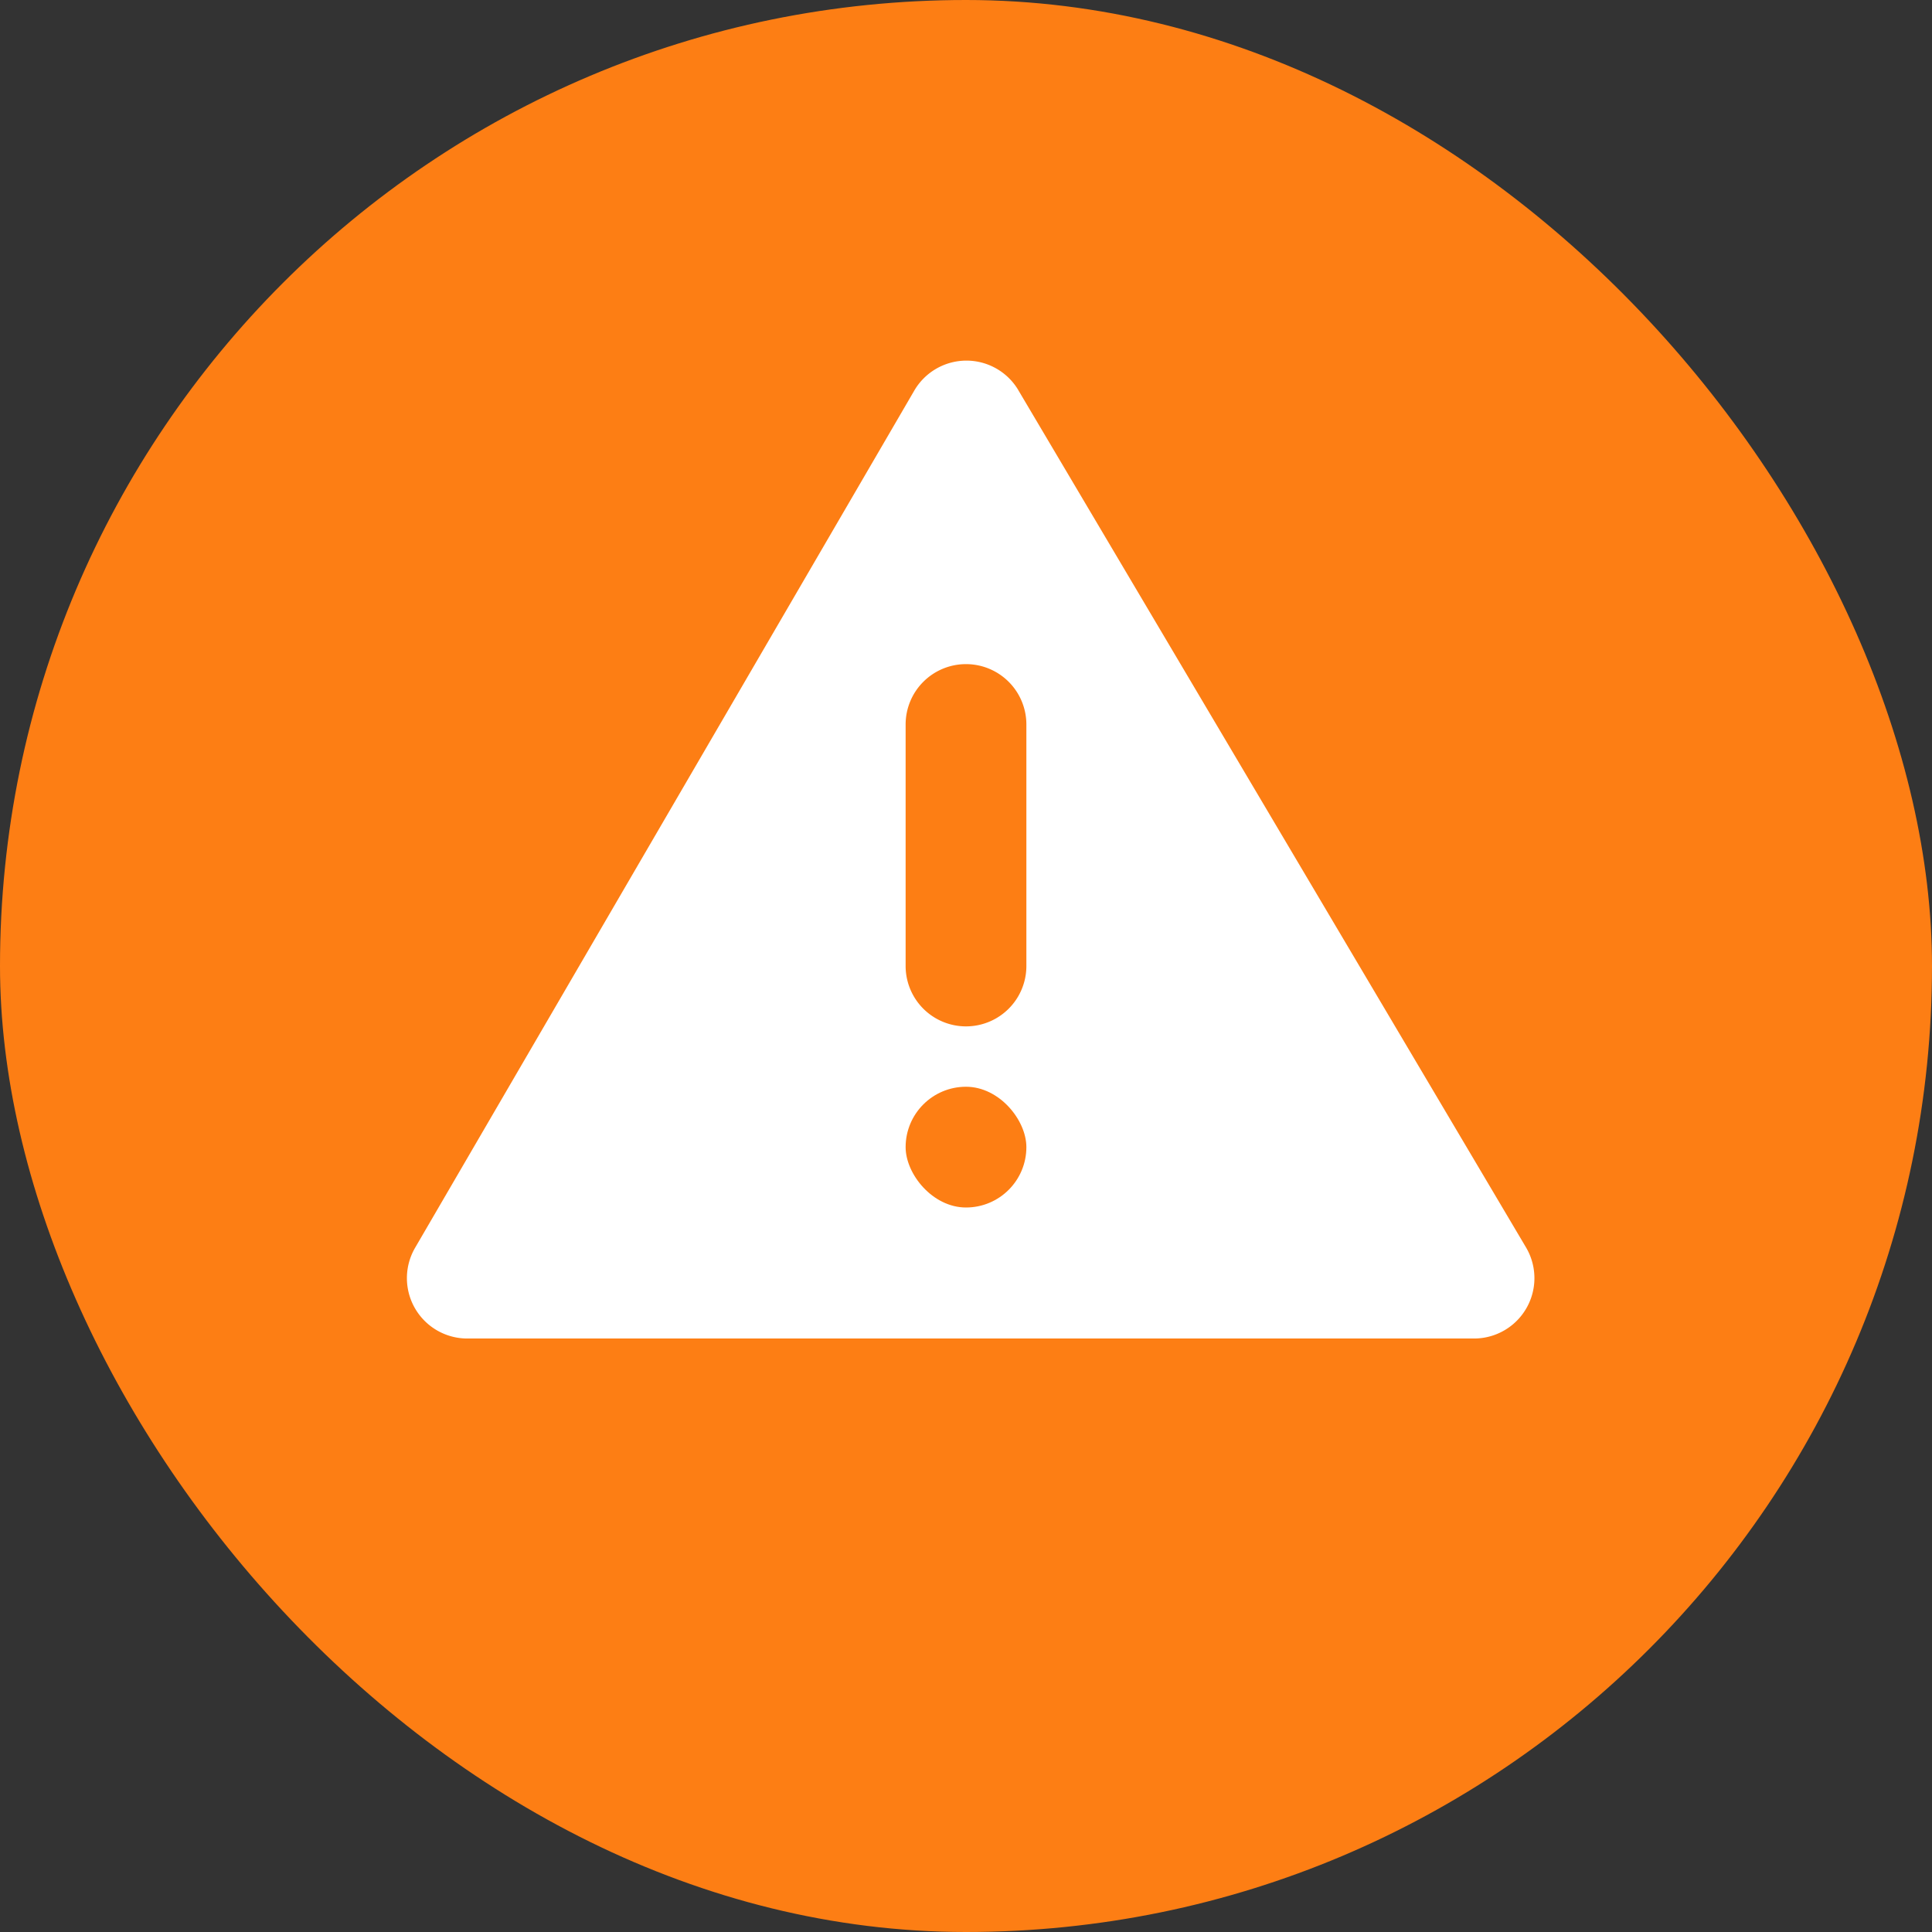 <svg height="32" width="32" xmlns="http://www.w3.org/2000/svg"><rect width="100%" height="100%" fill="#333333" stroke="none"/><g fill="none" fill-rule="evenodd"><rect fill="#fd7e14" height="32" rx="16" width="32"/><path d="M16.868 6.465l8.407 14.195a1 1 0 01-.86 1.51H7.74a1 1 0 01-.864-1.504L15.143 6.47a1 1 0 011.725-.006z" fill="#fff"/><g fill="#fd7e14"><path d="M16 11a1 1 0 011 1v4a1 1 0 01-2 0v-4a1 1 0 011-1z"/><rect height="2" rx="1" width="2" x="15" y="18"/></g></g></svg>